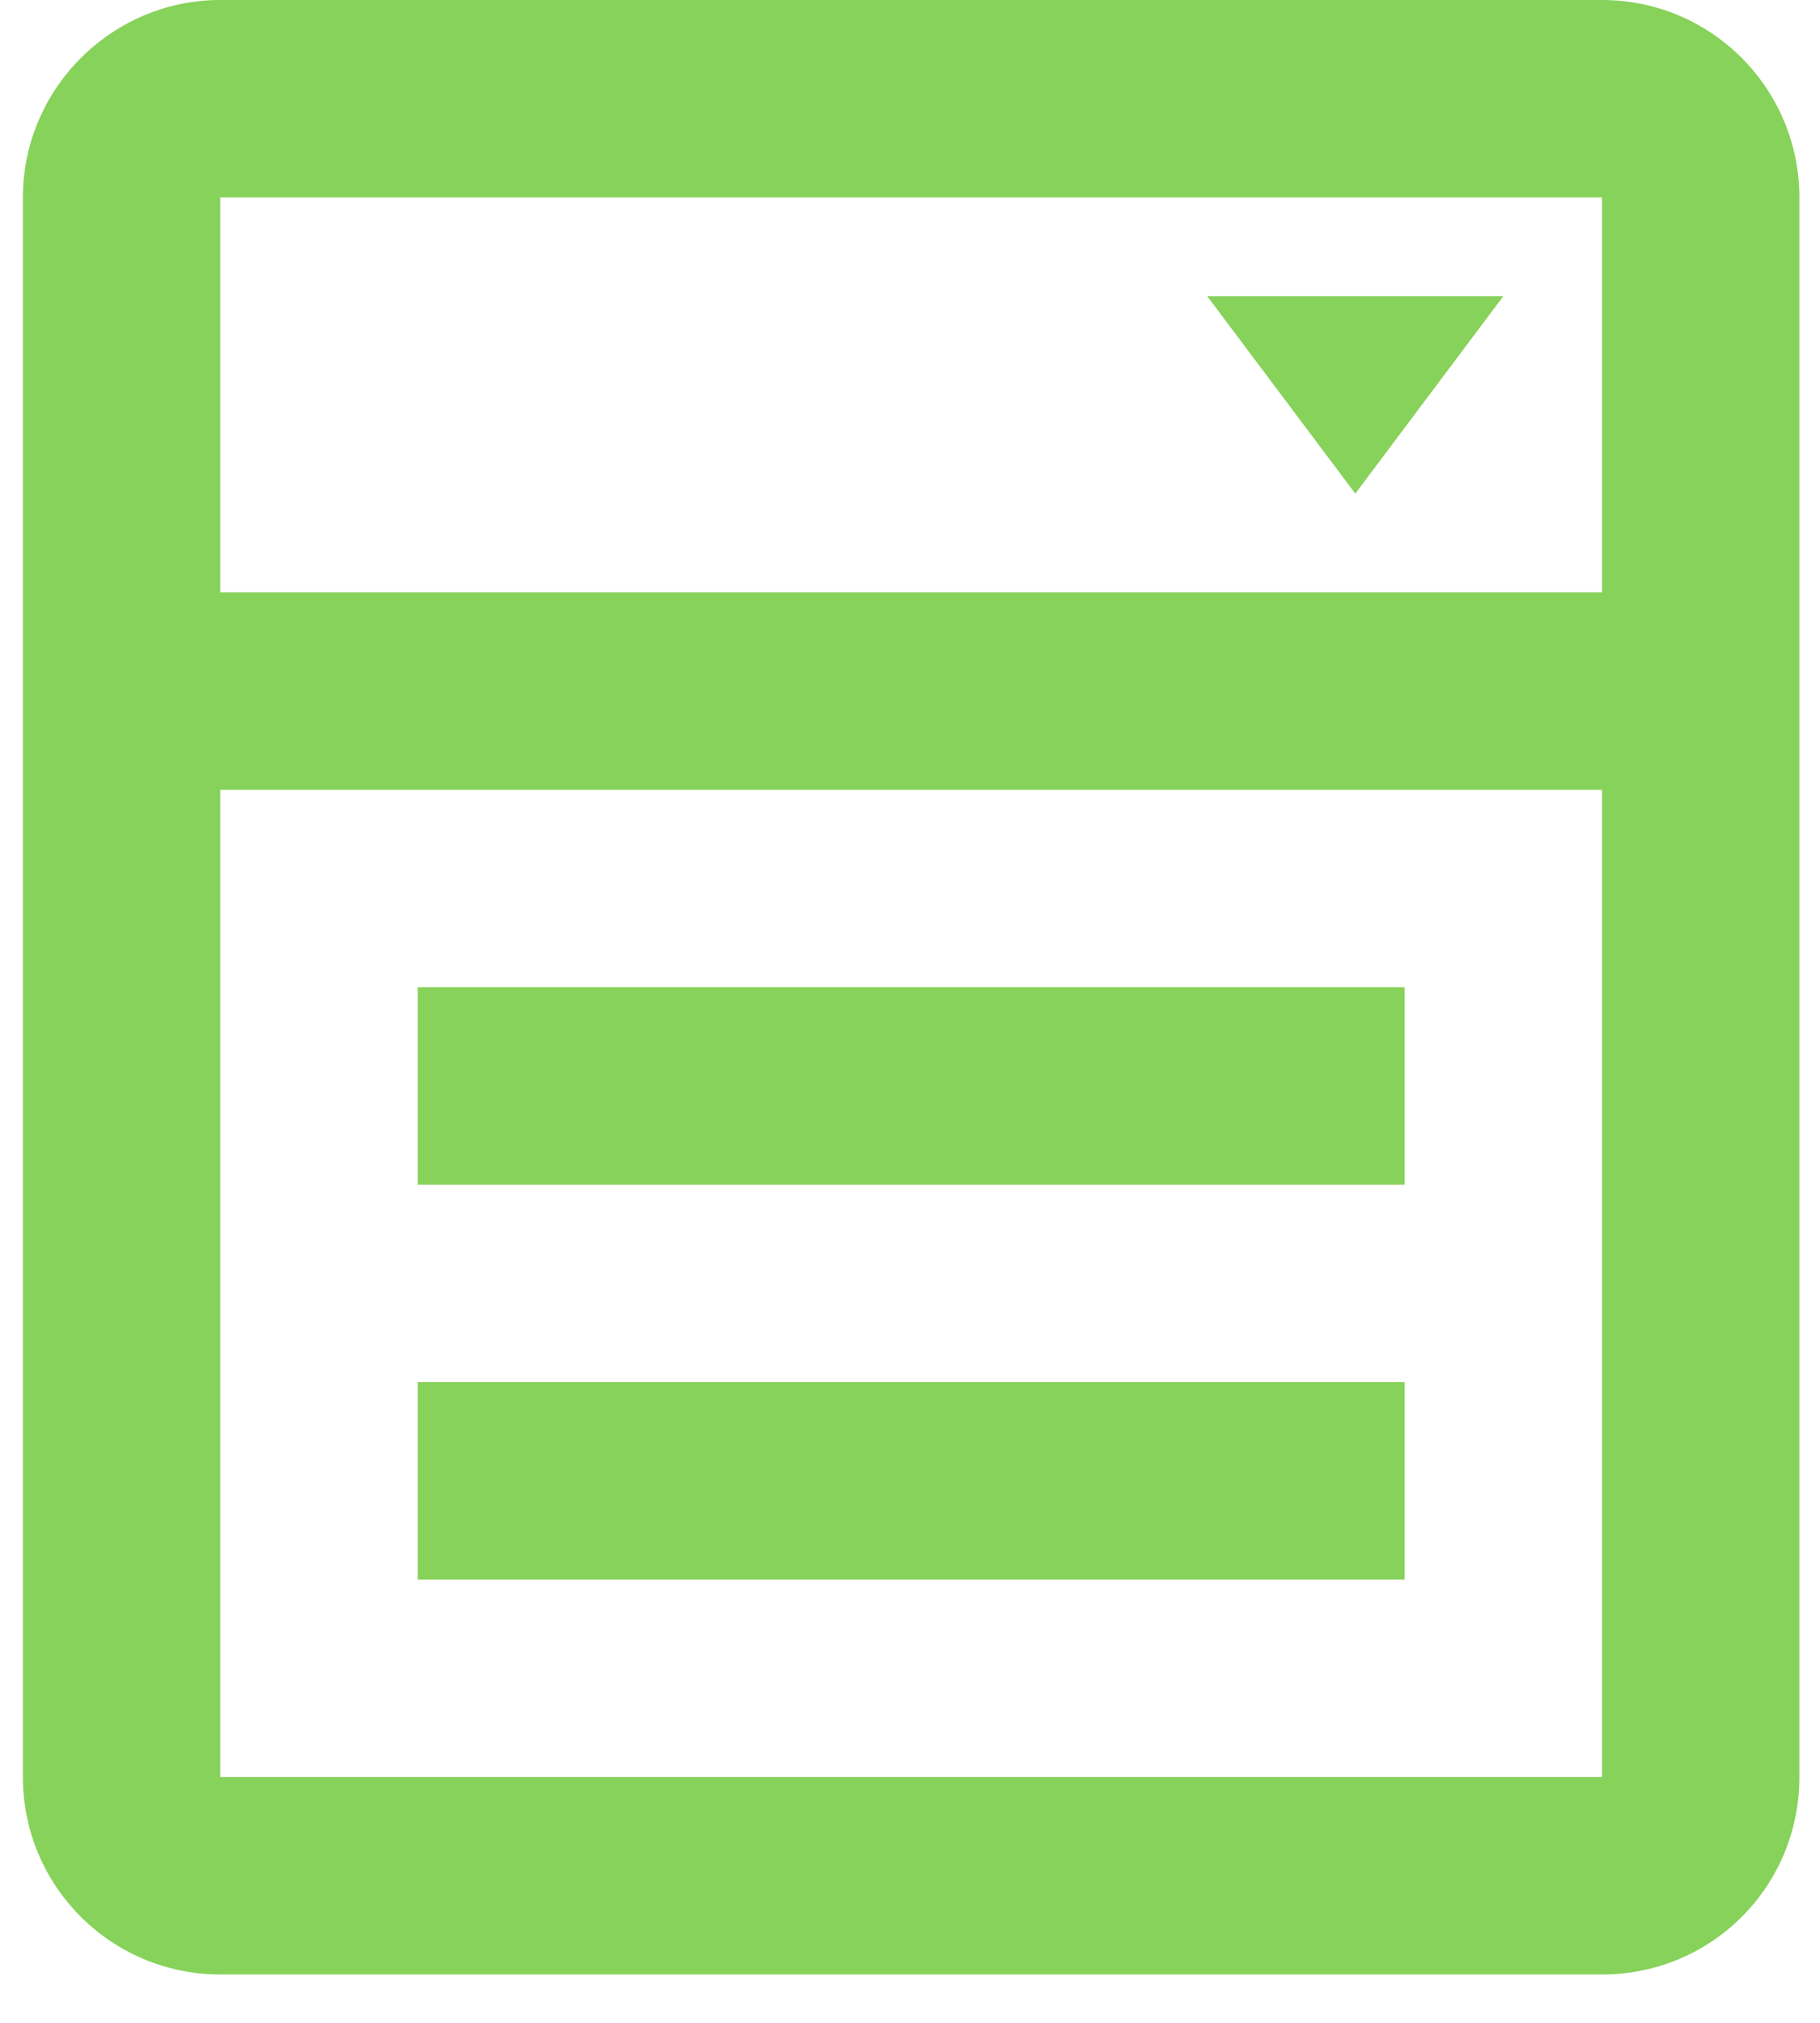 <svg width="36" height="40" viewBox="0 0 36 40" fill="none" xmlns="http://www.w3.org/2000/svg">
<path d="M23.879 5.857H29.736L26.808 9.761L23.879 5.857ZM4.357 0H31.688C33.855 0 35.592 1.757 35.592 3.904V35.139C35.592 37.306 33.855 39.044 31.688 39.044H4.357C2.21 39.044 0.453 37.306 0.453 35.139V3.904C0.453 1.757 2.21 0 4.357 0ZM4.357 3.904V11.713H31.688V3.904H4.357ZM4.357 35.139H31.688V15.617H4.357V35.139ZM8.262 19.522H27.784V23.426H8.262V19.522ZM8.262 27.33H27.784V31.235H8.262V27.33Z" fill="#87D25A"/>
</svg>
